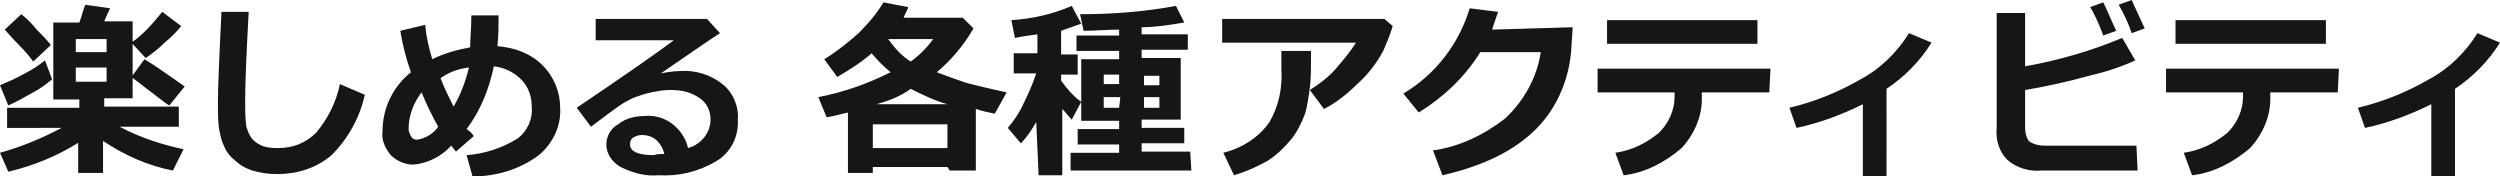 <?xml version="1.0" encoding="utf-8"?>
<!-- Generator: Adobe Illustrator 26.0.3, SVG Export Plug-In . SVG Version: 6.00 Build 0)  -->
<svg version="1.1" id="レイヤー_1" xmlns="http://www.w3.org/2000/svg" xmlns:xlink="http://www.w3.org/1999/xlink" x="0px"
	 y="0px" viewBox="0 0 211.1 14.9" style="enable-background:new 0 0 211.1 14.9;" xml:space="preserve">
<style type="text/css">
	.st0{fill:#161616;}
</style>
<path class="st0" d="M6.7,12c-1.9,1.2-3.9,2-6,2.5L0,12.9c1.8-0.5,3.5-1.2,5.2-2.1H0.6V9.1h6.1V8.4H4.5V1.9h2.2
	c0.2-0.5,0.3-1,0.5-1.5l2.1,0.3C9.2,0.9,9,1.3,8.8,1.8h2.4v6.5H8.8V9h6.3v1.7h-5c1.7,0.9,3.5,1.5,5.4,1.9l-0.9,1.8
	c-2.1-0.4-4.1-1.3-5.9-2.5v2.7H6.6V12H6.7z M9,4.4V3.3H6.4v1.1H9z M9,6.9V5.7H6.4v1.2H9z M15.3,2.2c-0.4,0.5-0.9,1-1.4,1.4
	c-0.5,0.5-1,0.9-1.6,1.3l-1.2-1.3c1-0.7,1.8-1.6,2.6-2.6L15.3,2.2z M4.3,3.8L2.8,5.2C2.6,4.9,2.2,4.4,1.6,3.8s-1-1.1-1.2-1.3
	l1.4-1.3C2.3,1.6,2.7,2,3.1,2.5C3.5,2.9,3.9,3.3,4.3,3.8z M4.4,6.7c-0.5,0.4-1,0.8-1.6,1.1C2.1,8.2,1.4,8.6,0.7,8.9L0,7.2
	c0.7-0.3,1.4-0.6,2.1-1c0.6-0.3,1.2-0.7,1.7-1.1L4.4,6.7z M15.6,7.3l-1.3,1.6c-0.1,0-1.1-0.8-3.2-2.4L12.2,5
	C13.2,5.6,14.3,6.4,15.6,7.3L15.6,7.3z M30.8,8c-0.4,1.9-1.4,3.7-2.8,5.1c-1.3,1.1-2.9,1.6-4.6,1.6c-0.7,0-1.4-0.1-2.1-0.3
	c-0.6-0.2-1.1-0.5-1.5-0.9c-0.4-0.3-0.7-0.7-0.9-1.2c-0.2-0.4-0.3-0.9-0.4-1.4c-0.1-0.7-0.1-1.5-0.1-2.2c0-1.1,0.1-3.7,0.3-7.7H21
	c-0.2,3.6-0.3,6.1-0.3,7.5c0,0.7,0,1.5,0.1,2.2c0.1,0.3,0.2,0.6,0.4,0.9c0.2,0.3,0.5,0.5,0.9,0.7c0.5,0.2,1,0.2,1.4,0.2
	c1.2,0,2.3-0.4,3.2-1.3c1-1.2,1.7-2.6,2-4.1L30.8,8z M40,11.5l-1.5,1.3l-0.4-0.5c-0.8,0.9-2,1.5-3.2,1.6c-0.7,0-1.4-0.3-1.9-0.8
	c-0.5-0.6-0.8-1.3-0.7-2c0-2,0.9-3.8,2.4-5C34.3,5,34,3.8,33.8,2.6l2.1-0.5C36,3.1,36.2,4,36.5,5c1-0.5,2.1-0.8,3.2-1
	c0-0.7,0.1-1.6,0.1-2.7h2.3c0,0.9,0,1.7-0.1,2.6c1.4,0.1,2.8,0.6,3.8,1.6s1.5,2.3,1.5,3.6c0.1,1.5-0.6,3-1.8,4
	c-1.6,1.2-3.6,1.8-5.6,1.8l-0.5-1.8c1.5-0.1,3-0.6,4.3-1.4c0.8-0.6,1.3-1.6,1.2-2.7c0-0.9-0.3-1.7-0.9-2.3c-0.6-0.6-1.4-1-2.3-1.1
	c-0.4,1.9-1.1,3.7-2.3,5.3C39.7,11.1,39.9,11.3,40,11.5L40,11.5z M37.2,6.6c0.3,0.8,0.7,1.6,1.1,2.4c0.6-1,1-2.1,1.3-3.3
	C38.7,5.8,37.9,6.1,37.2,6.6z M37,10.7c-0.5-0.9-1-1.9-1.4-2.9c-0.7,0.9-1.1,2-1.1,3.1c0,0.2,0.1,0.4,0.2,0.6s0.3,0.3,0.5,0.3
	C35.9,11.7,36.6,11.3,37,10.7z M58.1,12.5c1.1-0.3,1.9-1.3,1.9-2.4c0-0.7-0.3-1.4-0.9-1.8c-0.7-0.5-1.5-0.7-2.4-0.7h-0.2
	c-0.5,0-1,0.1-1.5,0.2s-1.1,0.3-1.6,0.5C53,8.5,52.6,8.7,52.2,9c-0.3,0.2-1.1,0.8-2.3,1.7l-1.2-1.6c4.3-2.9,7-4.8,8.2-5.7h-6.6V1.6
	h9.4l1.1,1.2c-1.1,0.7-2.8,1.9-5,3.4C56.3,6.1,56.9,6,57.4,6C58.7,5.9,60,6.3,61,7.1c0.9,0.7,1.4,1.9,1.3,3c0.1,1.4-0.6,2.8-1.8,3.5
	c-1.5,0.9-3.2,1.3-4.9,1.2c-1.1,0.1-2.2-0.2-3.2-0.7c-0.7-0.4-1.2-1.1-1.2-1.9c0-0.7,0.4-1.4,1-1.7c0.6-0.5,1.4-0.7,2.2-0.7
	C56.1,9.6,57.7,10.8,58.1,12.5z M56.1,13c-0.3-1.1-1-1.6-1.9-1.6c-0.3,0-0.5,0.1-0.7,0.2s-0.3,0.3-0.3,0.6c0,0.6,0.7,0.9,2,0.9
	C55.5,13,55.8,13,56.1,13z M117.6,2.2c-0.2,0.7-0.5,1.4-0.8,2.1c-0.6,1.1-1.3,2-2.2,2.8c-0.8,0.8-1.8,1.6-2.8,2.1l-1.2-1.6
	c0.8-0.5,1.6-1.1,2.2-1.8c0.6-0.7,1.2-1.4,1.7-2.2h-11.3v-2h13.7L117.6,2.2z M110.7,4.3v0.4c0,1.1,0,2-0.1,2.7
	c-0.1,0.8-0.2,1.5-0.4,2.2c-0.3,0.8-0.7,1.6-1.2,2.2c-0.6,0.7-1.2,1.3-2,1.8c-0.9,0.5-1.8,0.9-2.8,1.2l-0.9-1.9
	c1.6-0.4,3-1.3,3.9-2.6c0.8-1.4,1.1-2.9,1-4.5V4.3L110.7,4.3L110.7,4.3z M132.8,2.3l-0.1,1.5c-0.1,2.6-1.1,5.2-3,7.1
	c-1.8,1.8-4.4,3.1-7.9,3.9l-0.8-2.1c2.2-0.3,4.3-1.3,6.1-2.7c1.6-1.5,2.7-3.5,3-5.6H125c-1.3,2.1-3.1,3.8-5.2,5.1l-1.3-1.6
	c2.7-1.6,4.7-4.2,5.6-7.2l2.4,0.3c-0.2,0.6-0.4,1.1-0.5,1.5L132.8,2.3z M148.4,3.7h-12.7v-2h12.7V3.7z M149.4,7.8h-5.7V8
	c0.1,1.7-0.6,3.3-1.7,4.5c-1.4,1.2-3.1,2.1-4.9,2.3l-0.7-1.9c1.4-0.2,2.6-0.8,3.7-1.7c0.8-0.8,1.3-1.9,1.3-3V7.8h-6.5v-2h14.6
	L149.4,7.8z M159.3,14.9h-2V8.8c-1.8,0.9-3.7,1.6-5.6,2l-0.6-1.7c2.1-0.5,4.1-1.3,6-2.4c1.7-0.9,3.1-2.3,4.1-3.9l1.9,0.8
	c-1,1.6-2.3,2.9-3.8,3.9V14.9z M180.5,14.4h-8.1c-1,0.1-2.1-0.2-2.9-0.9c-0.7-0.7-1-1.7-0.9-2.7V1.1h2.4v4.5
	c2.8-0.5,5.6-1.3,8.2-2.4l1.1,1.9c-1.3,0.6-2.6,1-3.9,1.3c-1.8,0.5-3.6,0.9-5.4,1.2v3.2c0,0.4,0.1,0.8,0.3,1.1
	c0.4,0.3,0.9,0.4,1.4,0.4h7.7L180.5,14.4z M181.1,2.4L180,2.8c-0.3-0.9-0.7-1.7-1.1-2.4L180,0C180.3,0.7,180.7,1.5,181.1,2.4z
	 M178.7,2.6L177.6,3c-0.4-1.1-0.8-1.9-1.1-2.4l1.1-0.4C178,1,178.3,1.8,178.7,2.6z M196.4,3.7h-12.7v-2h12.7V3.7z M197.4,7.8h-5.7V8
	c0.1,1.7-0.6,3.3-1.7,4.5c-1.4,1.2-3.1,2.1-4.9,2.3l-0.7-1.9c1.4-0.2,2.6-0.8,3.7-1.7c0.8-0.8,1.3-1.9,1.3-3V7.8h-6.5v-2h14.6
	L197.4,7.8z M207.3,14.9h-2V8.8c-1.8,0.9-3.7,1.6-5.6,2l-0.6-1.7c2.1-0.5,4.1-1.3,6-2.4c1.7-0.9,3.1-2.3,4.1-3.9l1.9,0.8
	c-1,1.6-2.3,2.9-3.8,3.9V14.9z M80,14.1h-6.3v0.5h-2.1V9.5c-0.5,0.1-1.1,0.3-1.8,0.4l-0.7-1.7c2.1-0.4,4.1-1.1,6.1-2.1
	c-0.6-0.5-1.1-1-1.6-1.6c-0.9,0.8-1.9,1.4-2.9,2L69.6,5c1-0.6,2-1.4,2.9-2.2C73.3,2,74,1.2,74.6,0.2l2.1,0.4
	c-0.1,0.3-0.3,0.6-0.4,0.9h5l0.9,0.9c-0.8,1.4-1.9,2.7-3.1,3.7c0.8,0.3,1.6,0.6,2.5,0.9c0.8,0.2,2,0.5,3.4,0.8l-1,1.8
	c-0.5-0.1-1-0.2-1.6-0.4v5.2h-2.2L80,14.1z M76.9,5.2c0.7-0.5,1.4-1.2,1.9-1.9H75C75.5,4,76.1,4.7,76.9,5.2z M74,8.8h6
	c-1.1-0.3-2.1-0.8-3.1-1.3C76.1,8.1,75.1,8.5,74,8.8L74,8.8z M73.7,12.5H80v-2h-6.3V12.5z M100.6,14.4H90.4v-1.5h4.1v-0.7H91v-1.3
	h3.5v-0.7h-3.2V5h3.2V4.3h-3.6V3h3.6V2.5c-1,0-2,0.1-3,0.1l-0.3-1.4c2.7,0,5.4-0.2,8.1-0.7l0.7,1.4c-1.2,0.2-2.4,0.4-3.6,0.4v0.6
	h3.9v1.3h-3.9v0.7h3.3v5.2h-3.3v0.7h3.6v1.3h-3.6v0.7h4.1L100.6,14.4z M94.5,6.3h-1.3v0.8h1.3V6.3z M97.9,7.2V6.4h-1.3v0.8H97.9z
	 M94.6,8.2h-1.4v0.9h1.3L94.6,8.2z M97.9,9.1V8.2h-1.3v0.9H97.9z M87.5,10.3c-0.4,0.7-0.8,1.3-1.3,1.8l-1.1-1.3c0.5-0.6,1-1.3,1.3-2
	c0.4-0.8,0.8-1.7,1.1-2.6h-1.9V4.5h2V2.9c-0.8,0.1-1.4,0.2-1.9,0.3l-0.3-1.5c1.7-0.1,3.5-0.5,5.1-1.2L91.3,2
	c-0.6,0.2-1.1,0.4-1.7,0.6v2H91v1.7h-1.4v0.5c0.5,0.7,1,1.3,1.7,1.8l-0.8,1.5c-0.3-0.3-0.5-0.6-0.8-0.9v5.6h-2L87.5,10.3z"/>
<g>
</g>
<g>
</g>
<g>
</g>
<g>
</g>
<g>
</g>
<g>
</g>
<g>
</g>
<g>
</g>
<g>
</g>
<g>
</g>
<g>
</g>
<g>
</g>
<g>
</g>
<g>
</g>
<g>
</g>
</svg>
